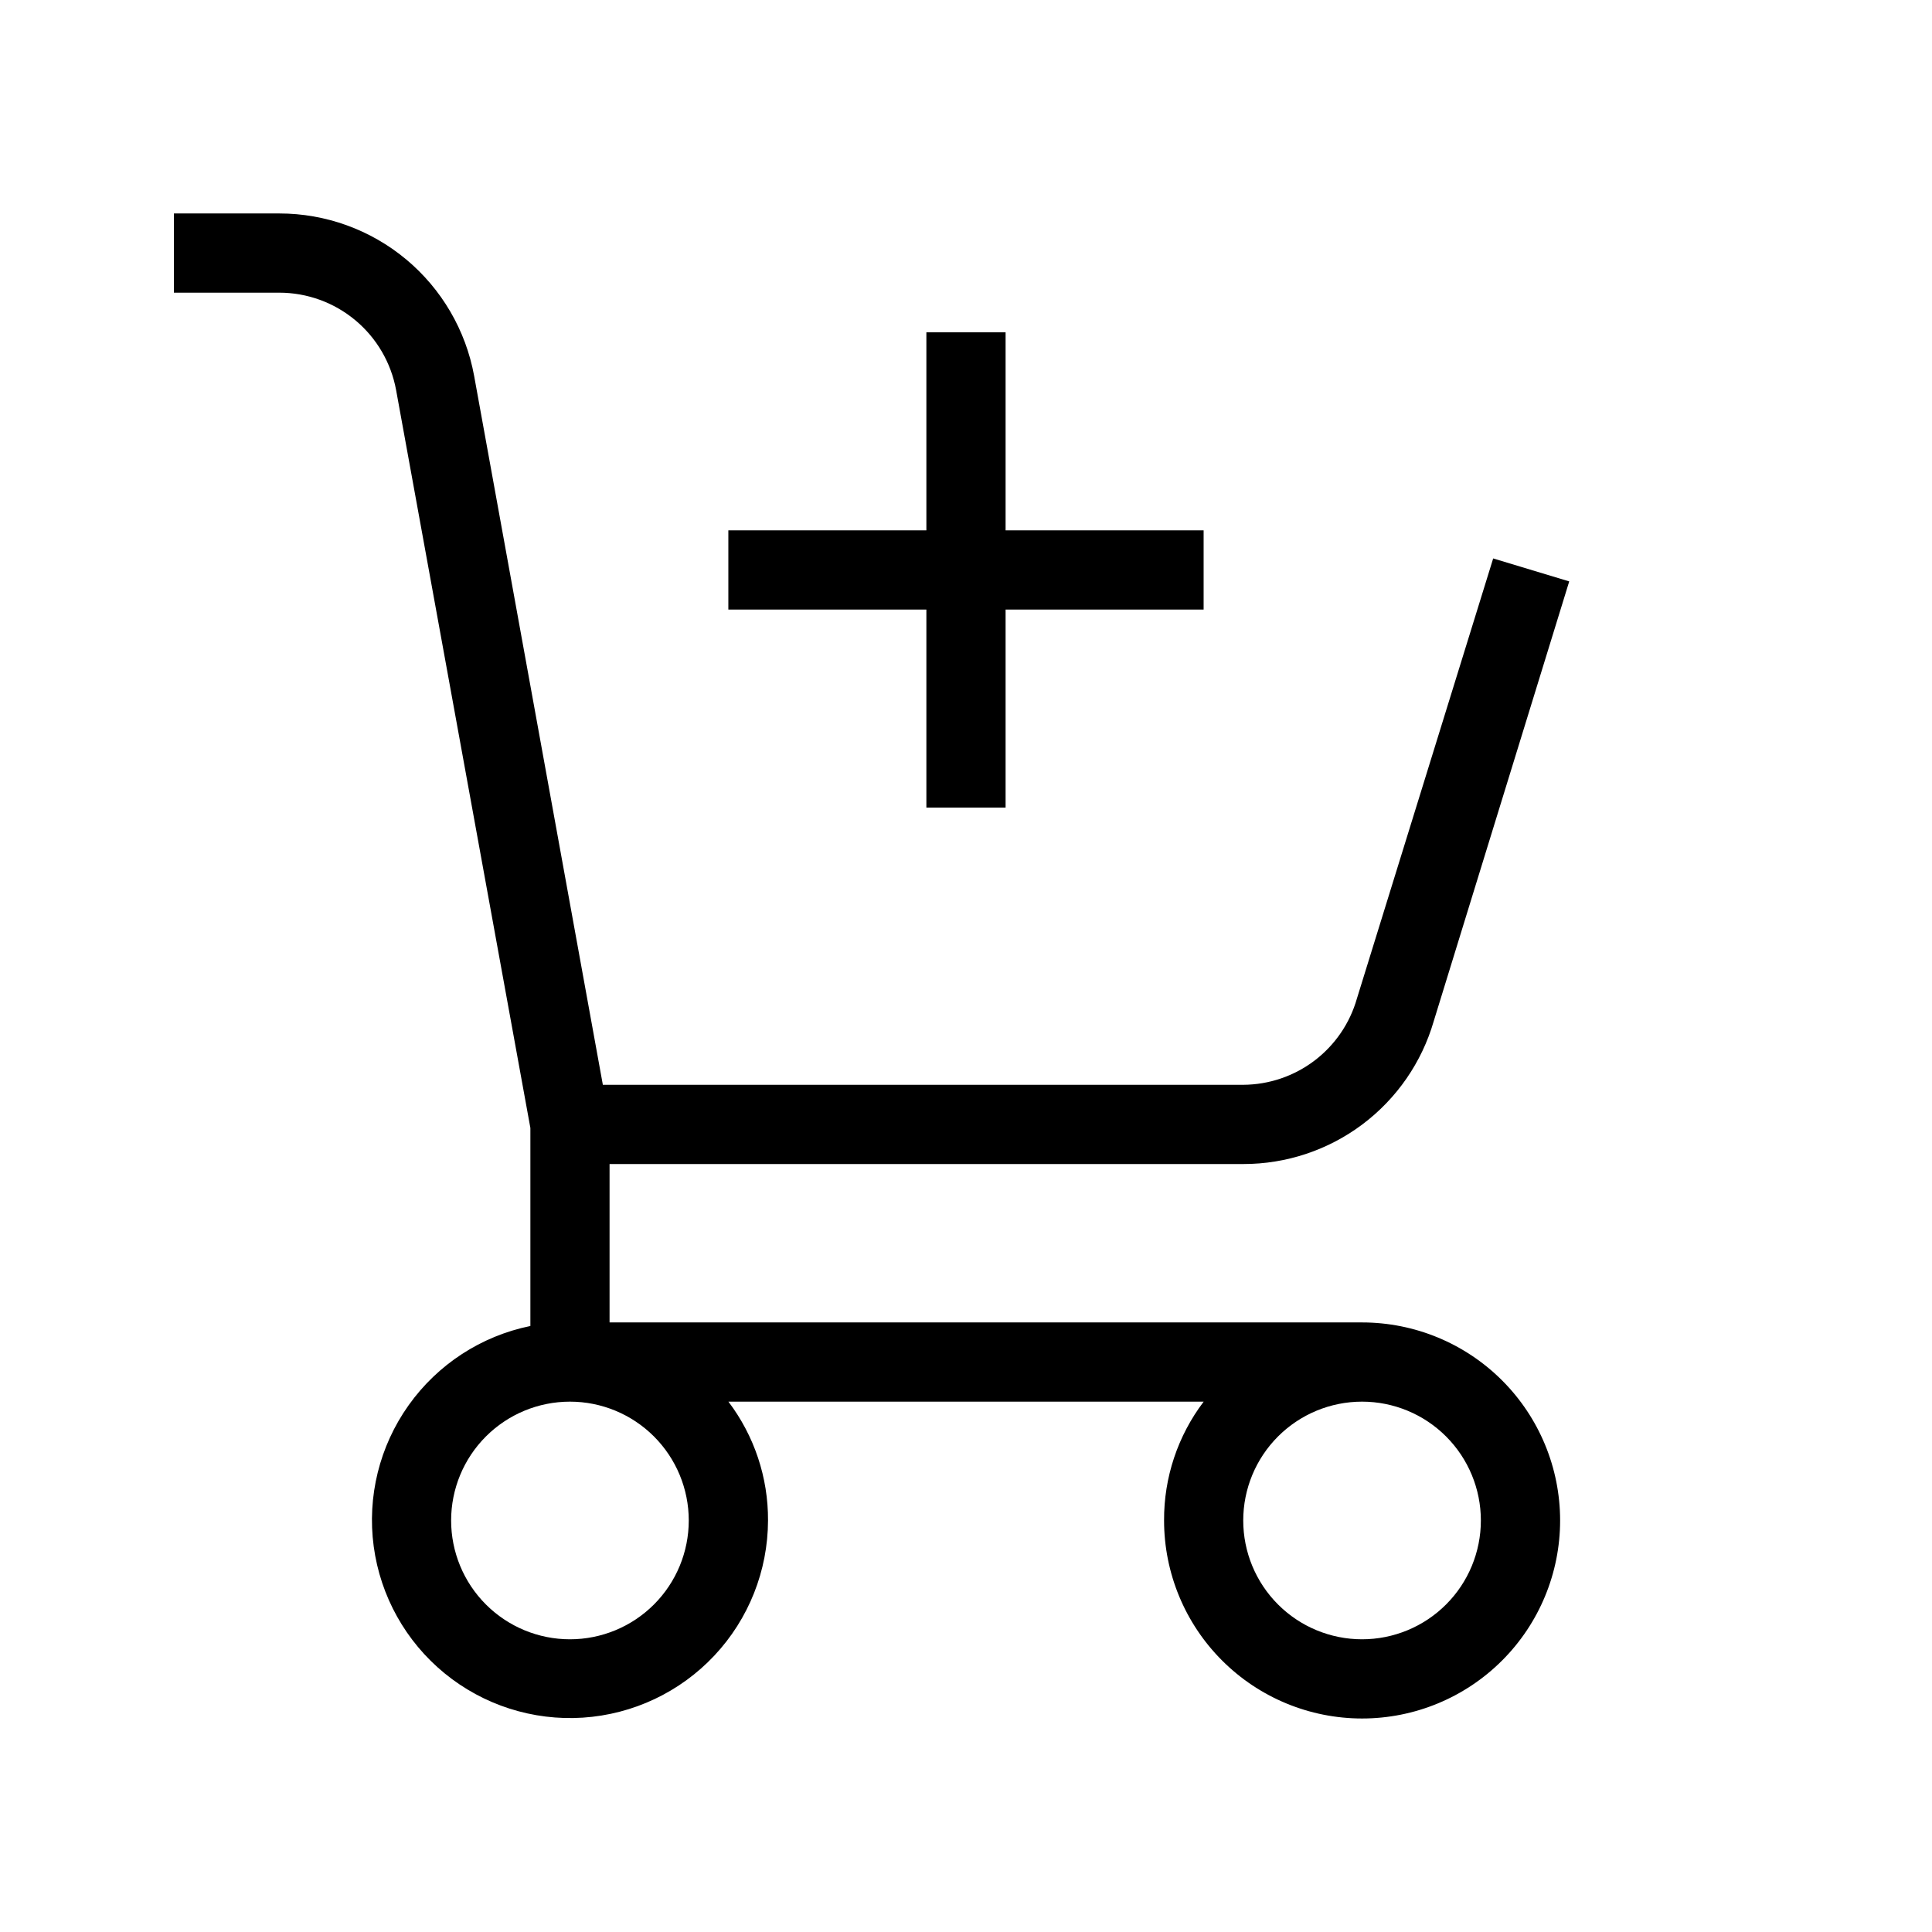 <?xml version="1.0" encoding="UTF-8"?>
<!-- Uploaded to: SVG Repo, www.svgrepo.com, Generator: SVG Repo Mixer Tools -->
<svg fill="#000000" width="800px" height="800px" version="1.1" viewBox="144 144 512 512" xmlns="http://www.w3.org/2000/svg">
 <g>
  <path d="m504.96 494.46h-199.42v-41.98h167.94c11.383 0.016 22.469-3.672 31.574-10.508 9.105-6.836 15.746-16.445 18.91-27.383l35.895-116.51-20.152-6.086-36.105 116.61c-1.863 6.562-5.809 12.34-11.242 16.469-5.434 4.125-12.059 6.375-18.879 6.414h-169.72l-34.113-187.88c-2.211-12.086-8.59-23.008-18.023-30.871-9.438-7.863-21.332-12.168-33.617-12.164h-27.918v20.992h27.918c7.367 0.004 14.5 2.586 20.156 7.305s9.48 11.27 10.809 18.516l35.582 195.54v52.48c-13.035 2.66-24.57 10.172-32.277 21.016-7.711 10.844-11.012 24.207-9.242 37.391 1.773 13.184 8.484 25.203 18.777 33.629 10.297 8.426 23.406 12.625 36.68 11.754 13.273-0.875 25.723-6.754 34.824-16.453 9.105-9.703 14.184-22.496 14.215-35.801 0.059-11.363-3.629-22.43-10.496-31.488h125.95c-6.871 9.059-10.559 20.125-10.496 31.488 0 13.922 5.527 27.27 15.371 37.109 9.84 9.844 23.188 15.371 37.105 15.371 13.922 0 27.27-5.527 37.109-15.371 9.844-9.84 15.371-23.188 15.371-37.109 0-13.918-5.527-27.266-15.371-37.109-9.84-9.84-23.188-15.371-37.109-15.371zm-178.43 52.48c0 8.352-3.32 16.363-9.223 22.266-5.906 5.906-13.914 9.223-22.266 9.223-8.352 0-16.359-3.316-22.266-9.223-5.906-5.902-9.223-13.914-9.223-22.266 0-8.352 3.316-16.359 9.223-22.266 5.906-5.902 13.914-9.223 22.266-9.223 8.352 0 16.359 3.32 22.266 9.223 5.902 5.906 9.223 13.914 9.223 22.266zm178.43 31.488h-0.004c-8.348 0-16.359-3.316-22.262-9.223-5.906-5.902-9.223-13.914-9.223-22.266 0-8.352 3.316-16.359 9.223-22.266 5.902-5.902 13.914-9.223 22.262-9.223 8.352 0 16.363 3.32 22.266 9.223 5.906 5.906 9.223 13.914 9.223 22.266 0 8.352-3.316 16.363-9.223 22.266-5.902 5.906-13.914 9.223-22.266 9.223z"/>
  <path d="m389.5 358.02h20.992v-52.48h52.48v-20.992h-52.48v-52.48h-20.992v52.48h-52.48v20.992h52.48z"/>
 </g>
</svg>